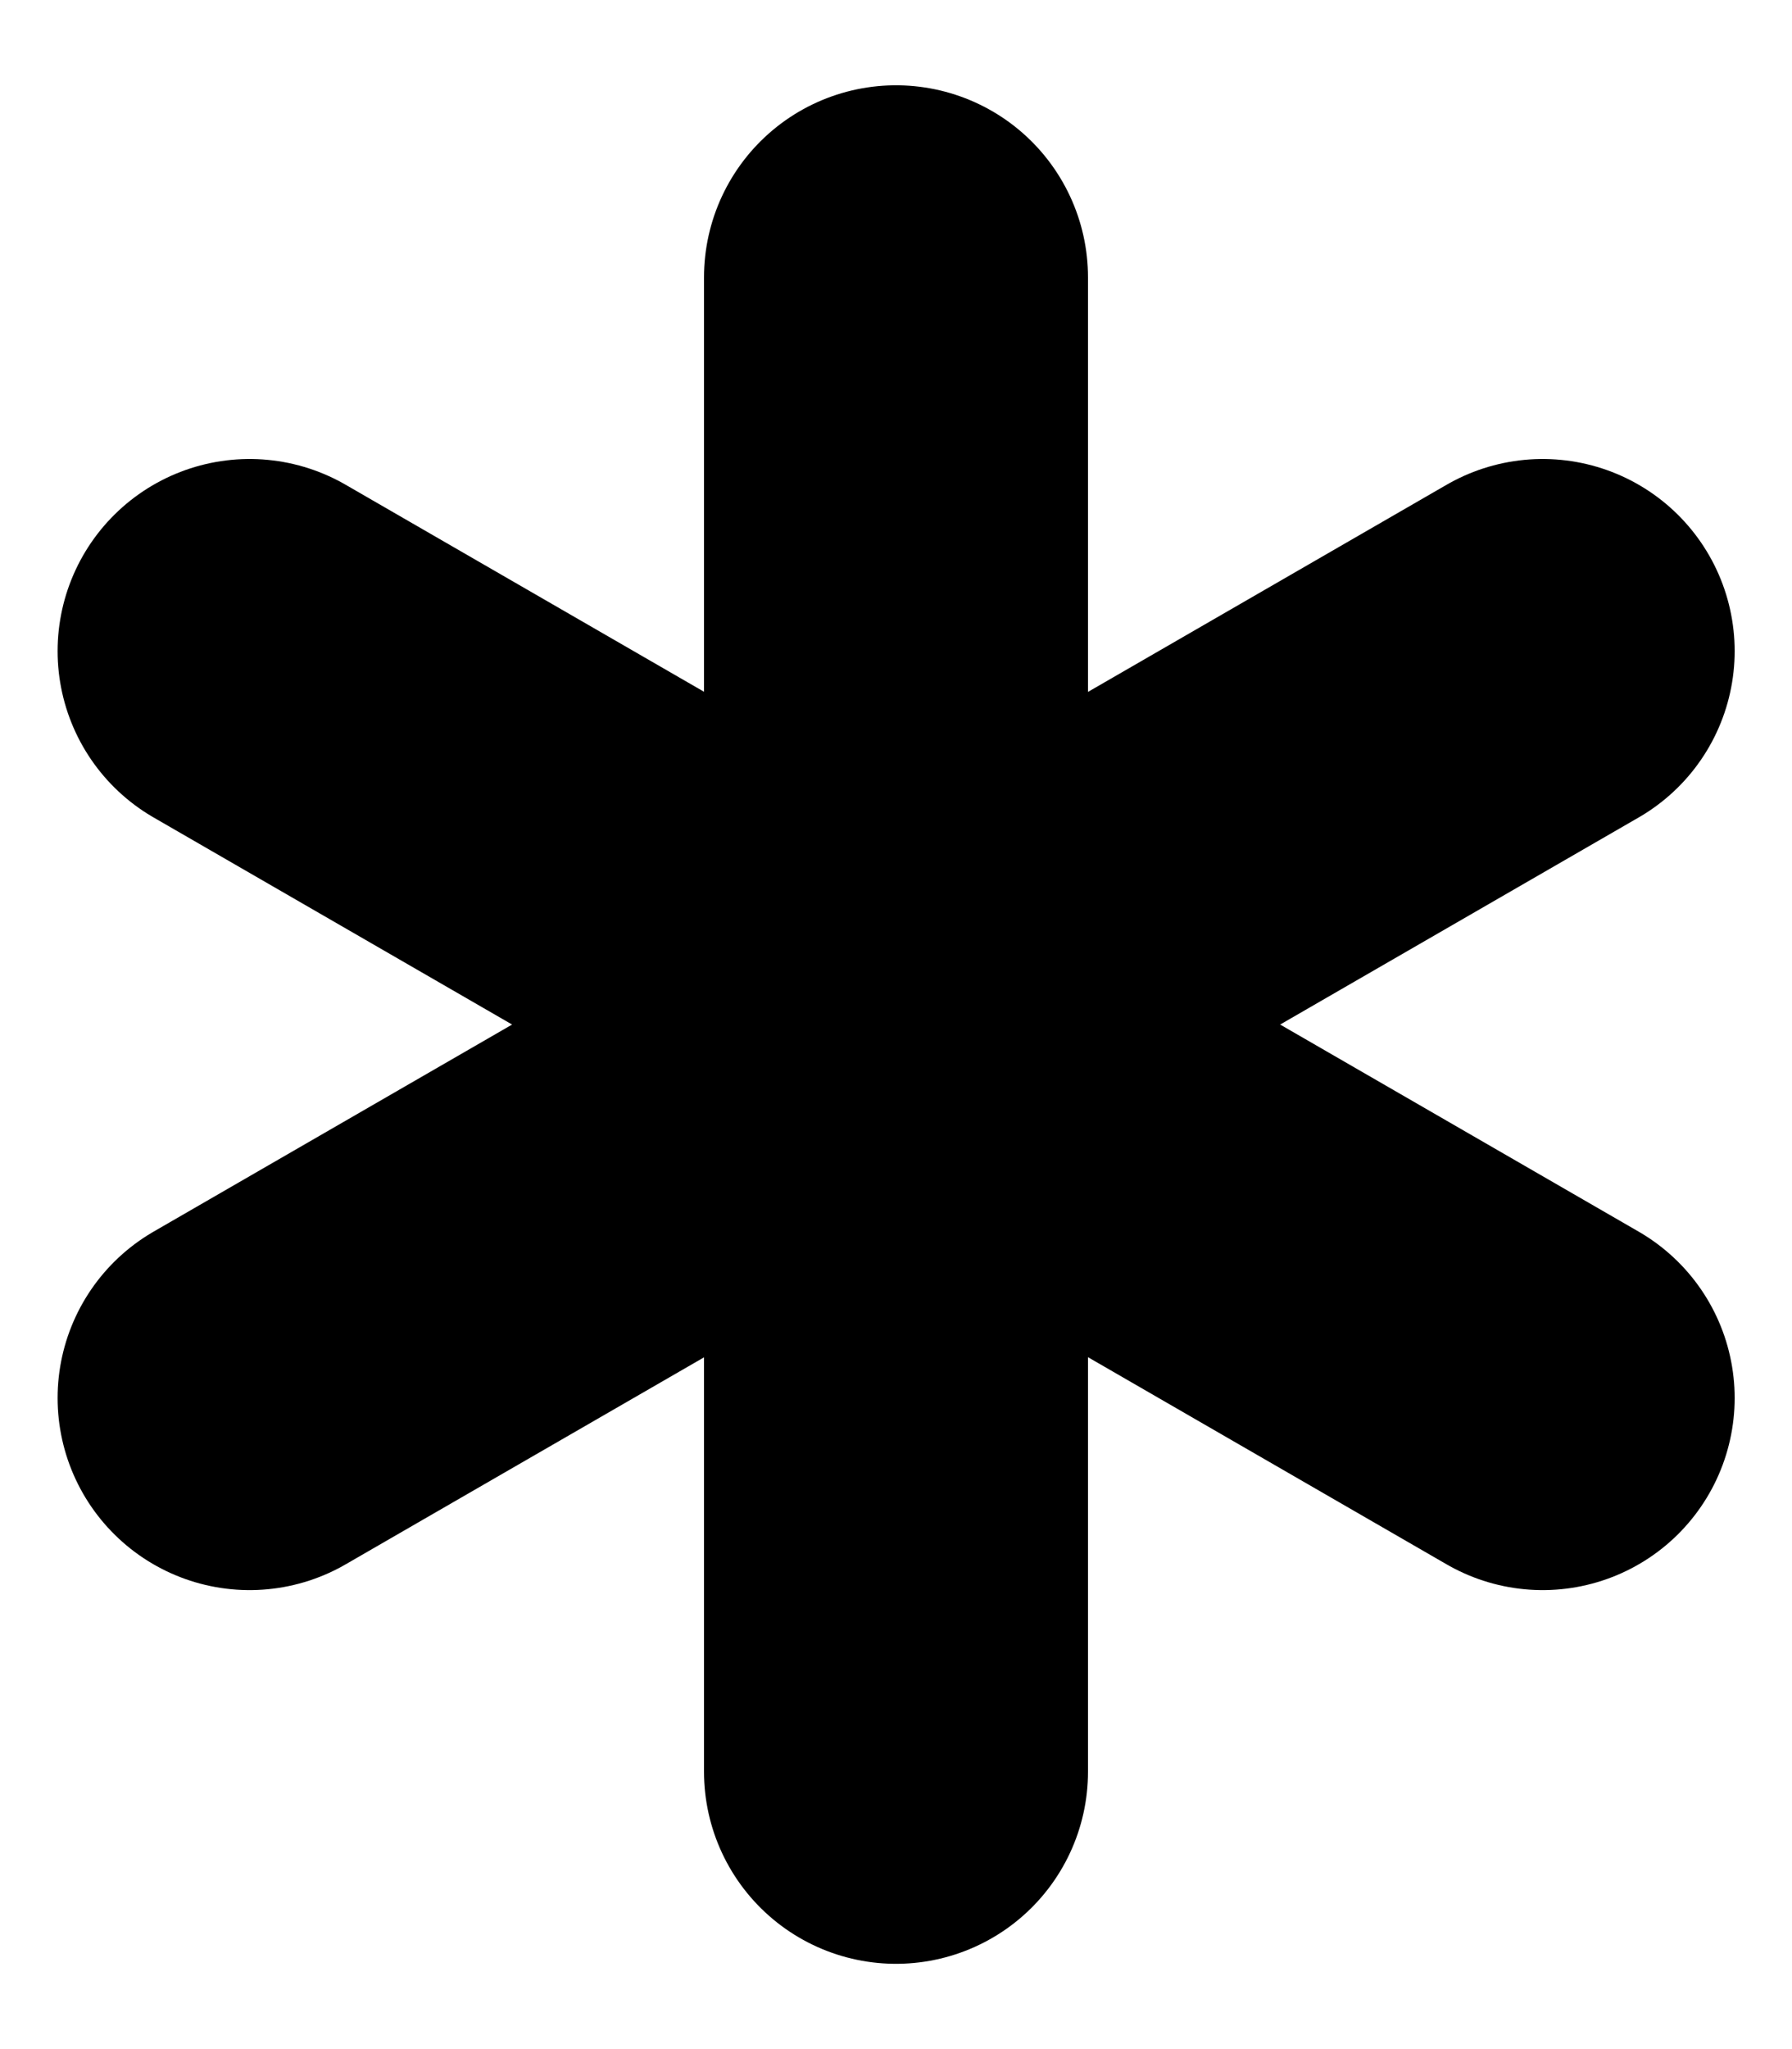 <svg xmlns="http://www.w3.org/2000/svg" width="7" height="8" fill="none"><path stroke="currentColor" stroke-linecap="round" stroke-linejoin="round" stroke-width="1.5" d="M3.5 1.083v5.834m2.526-4.375L.975 5.458m5.051 0L.975 2.542"/></svg>